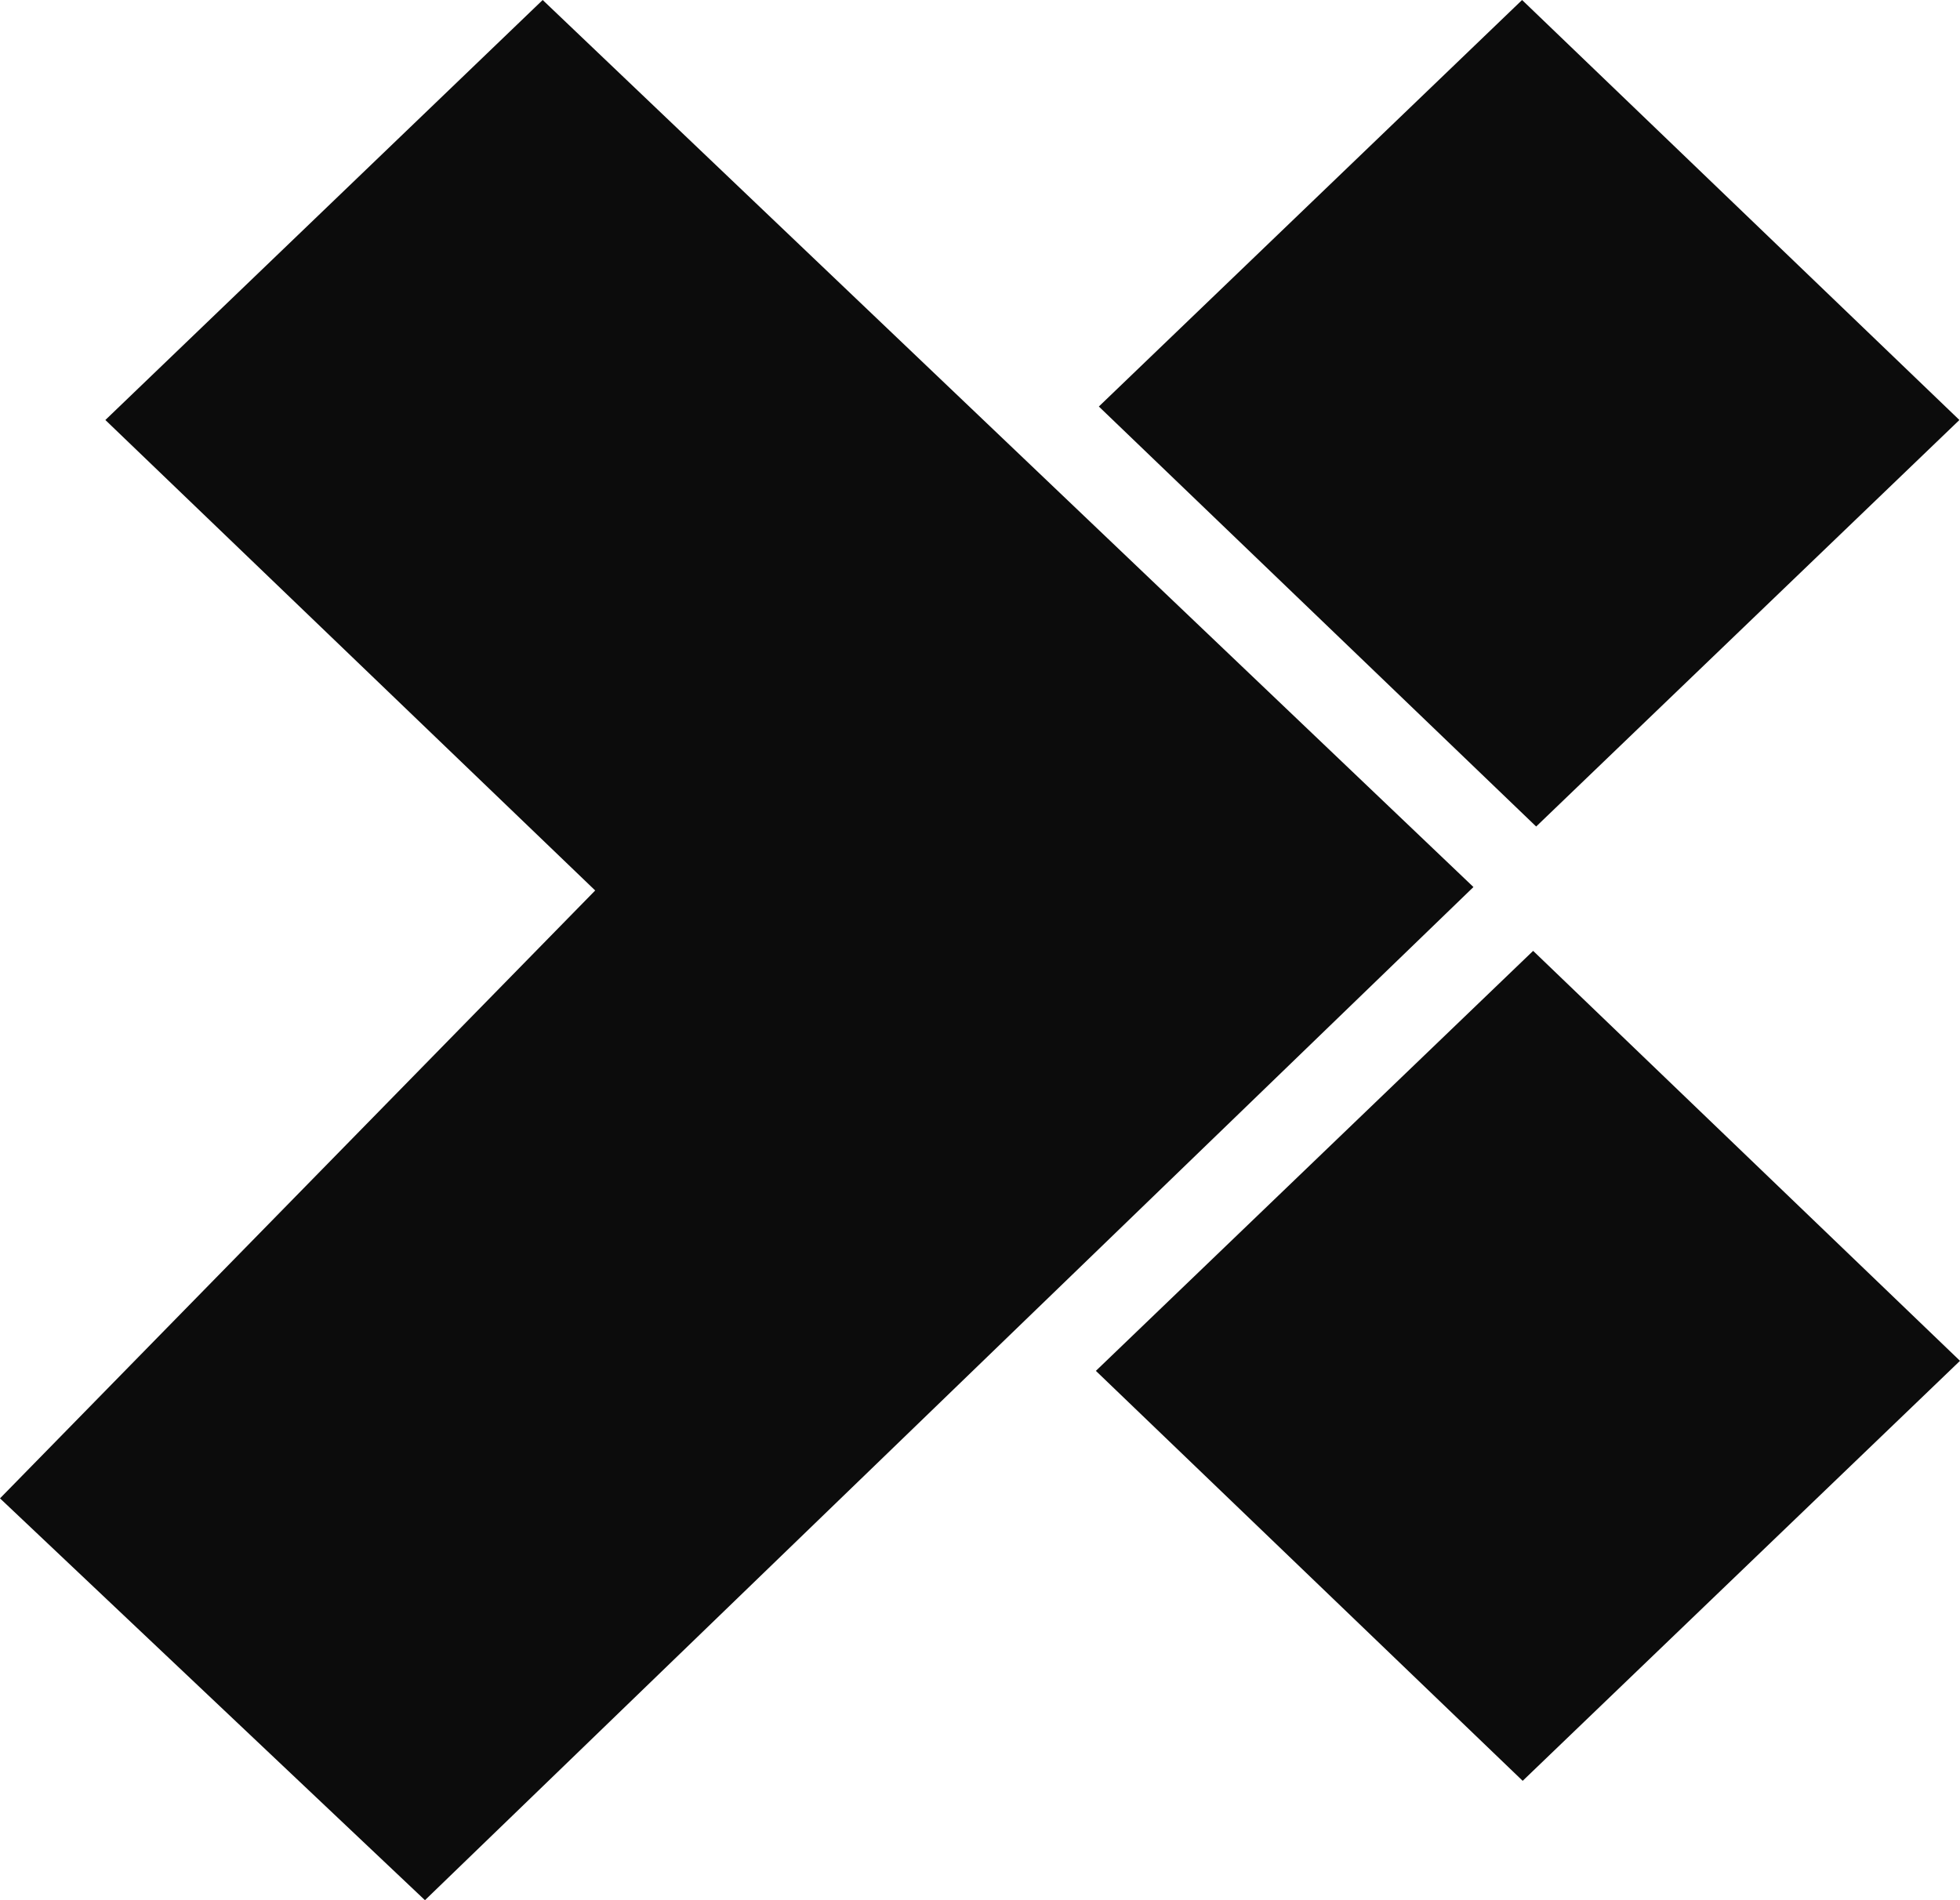 <svg width="33" height="32" viewBox="0 0 33 32" fill="none" xmlns="http://www.w3.org/2000/svg">
<path d="M24.808 14.938L9.137 0L1.774 7.073L10.021 14.996L0 25.233L7.155 32L24.808 14.938Z" fill="#0C0C0C"/>
<path d="M18.451 23.086L25.637 29.99L33 22.917L25.813 16.013L18.451 23.086Z" fill="#0C0C0C"/>
<path d="M18.501 6.846L25.864 13.919L32.99 7.073L25.627 0L18.501 6.846Z" fill="#0C0C0C"/>
</svg>
